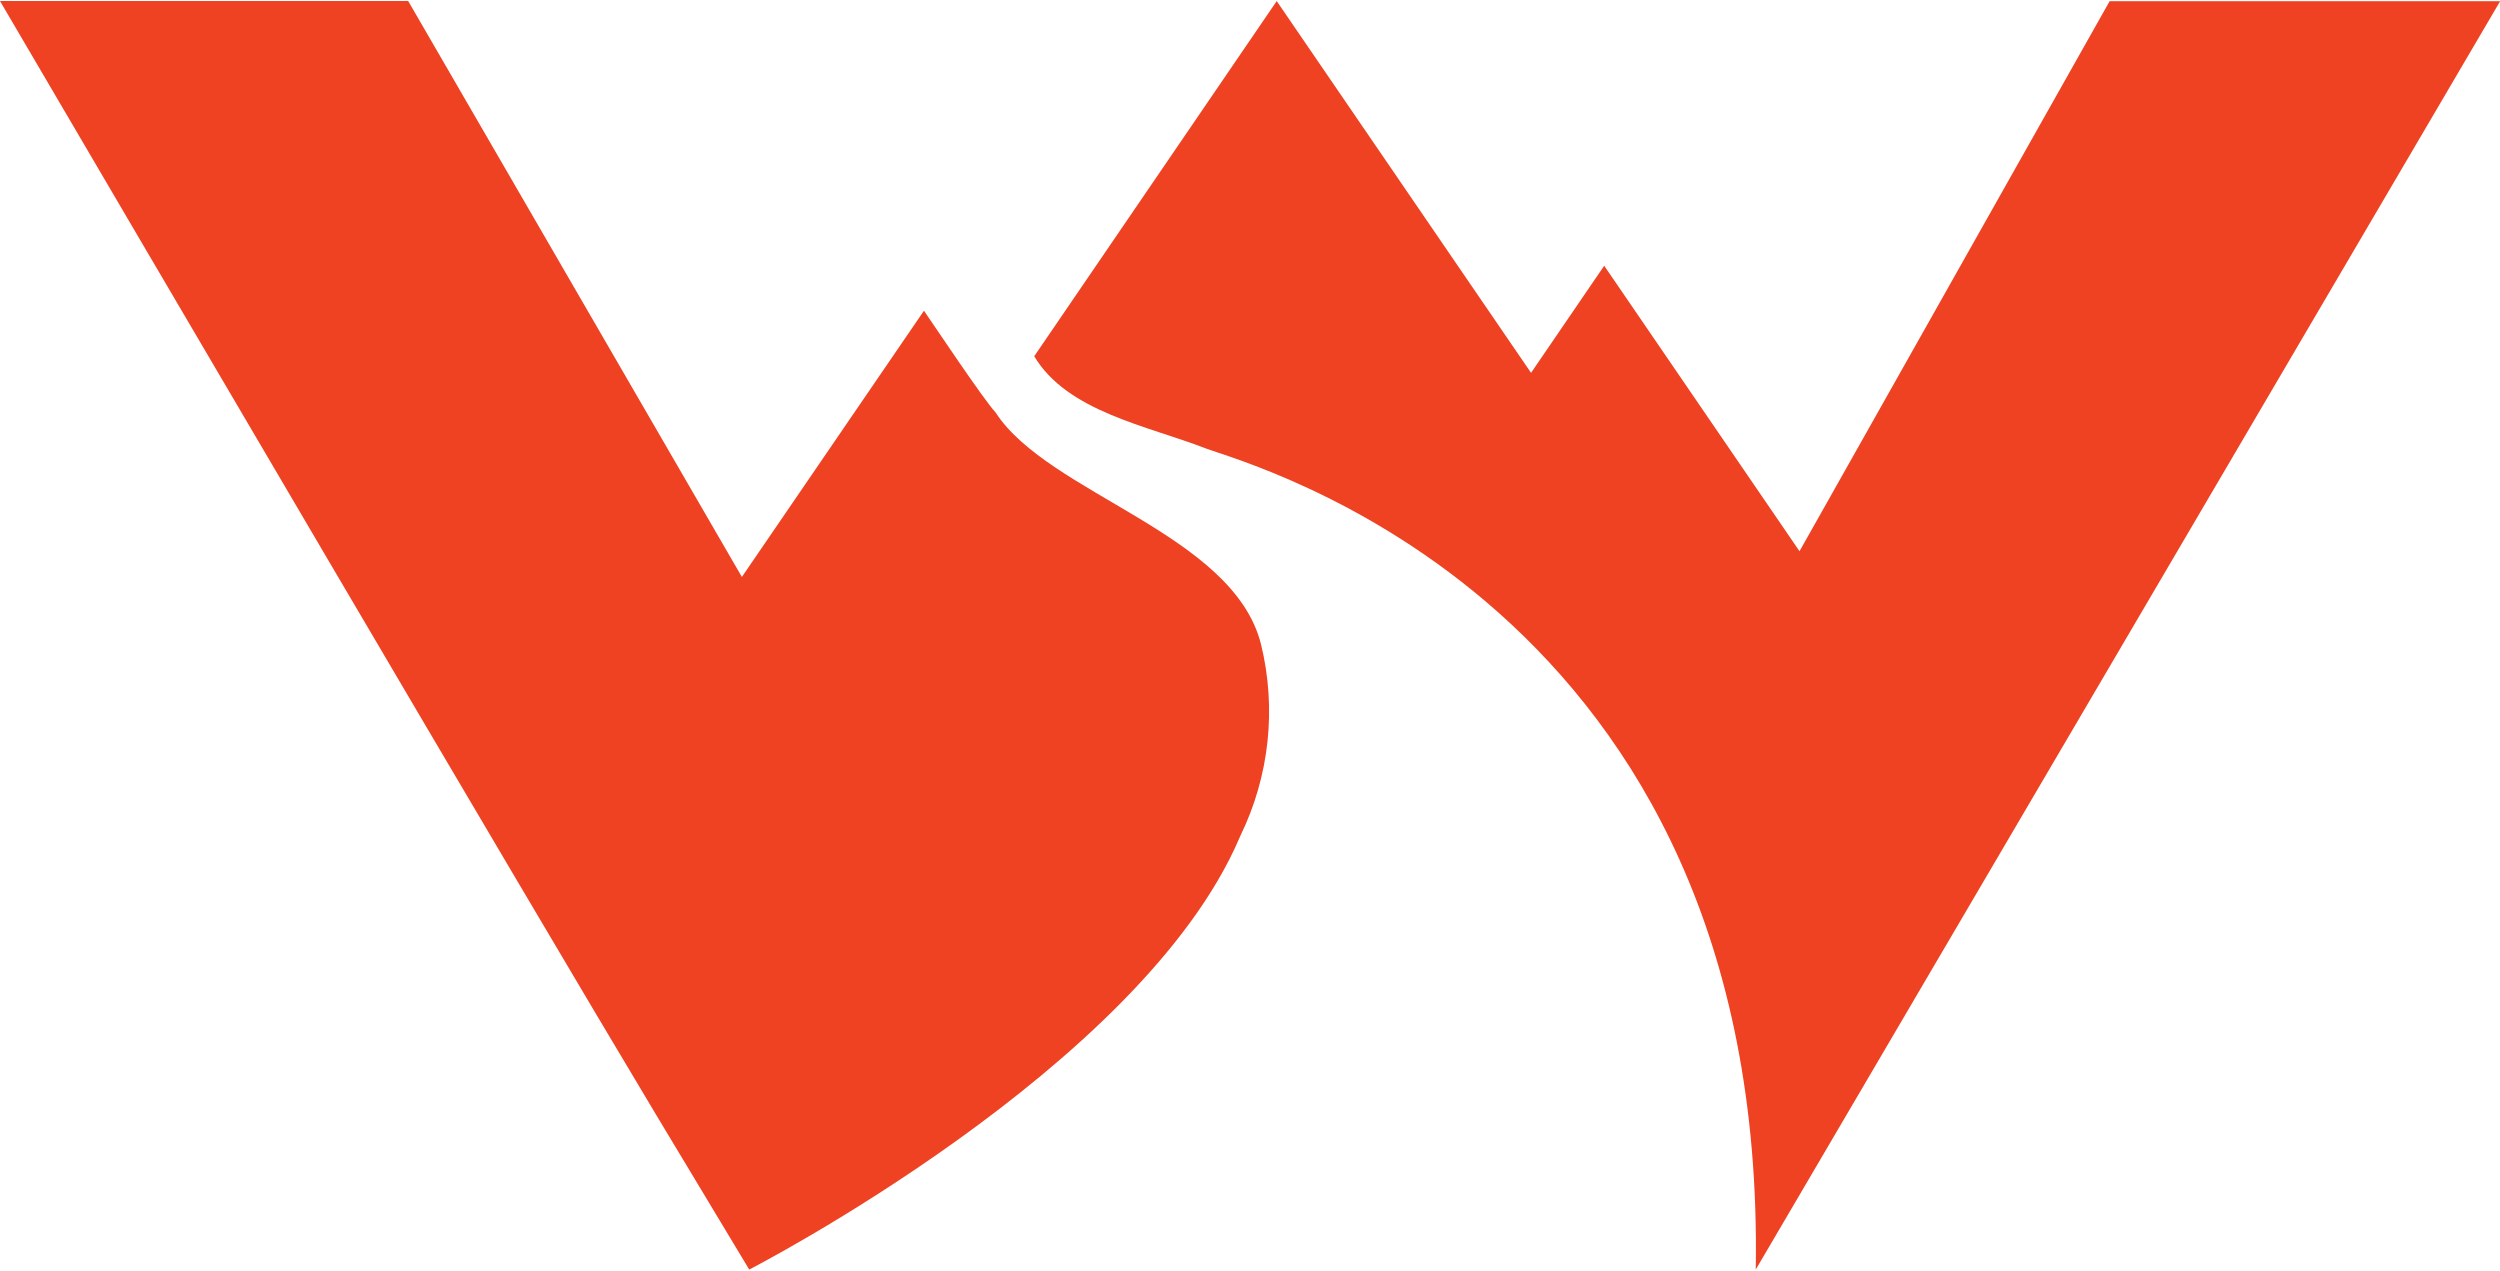<svg xmlns="http://www.w3.org/2000/svg" xmlns:xlink="http://www.w3.org/1999/xlink" xmlns:serif="http://www.serif.com/" width="100%" height="100%" viewBox="0 0 299 152" xml:space="preserve" style="fill-rule:evenodd;clip-rule:evenodd;stroke-linejoin:round;stroke-miterlimit:2;">    <g transform="matrix(6.405,0,0,6.405,0,-0.435)">        <g id="Path_367" transform="matrix(1,0,0,1,0,-0.397)">            <path d="M23.163,16.07C23.157,16.082 23.151,16.095 23.145,16.109C21.3,20.416 13.99,24.171 13.99,24.171L12.263,21.3C9.758,17.127 2.566,4.86 0,0.484L7.622,0.484L13.853,11.238C14.629,10.106 16.46,7.426 17.253,6.267C17.445,6.546 18.381,7.947 18.591,8.167C19.578,9.694 23.026,10.427 23.547,12.496C23.84,13.695 23.703,14.96 23.162,16.07" style="fill:rgb(238,66,35);fill-rule:nonzero;"></path>        </g>        <g id="Path_368" transform="matrix(1,0,0,1,-88.35,-0.401)">            <path d="M135.035,0.491L121.135,24.175C121.346,11.675 111.593,9.124 110.862,8.841C109.767,8.417 108.279,8.155 107.662,7.121L112.19,0.489C112.722,1.267 116.513,6.81 116.939,7.431L118.305,5.431C118.721,6.039 121.611,10.266 121.952,10.762L127.743,0.491L135.035,0.491Z" style="fill:rgb(238,66,35);fill-rule:nonzero;"></path>        </g>    </g></svg>